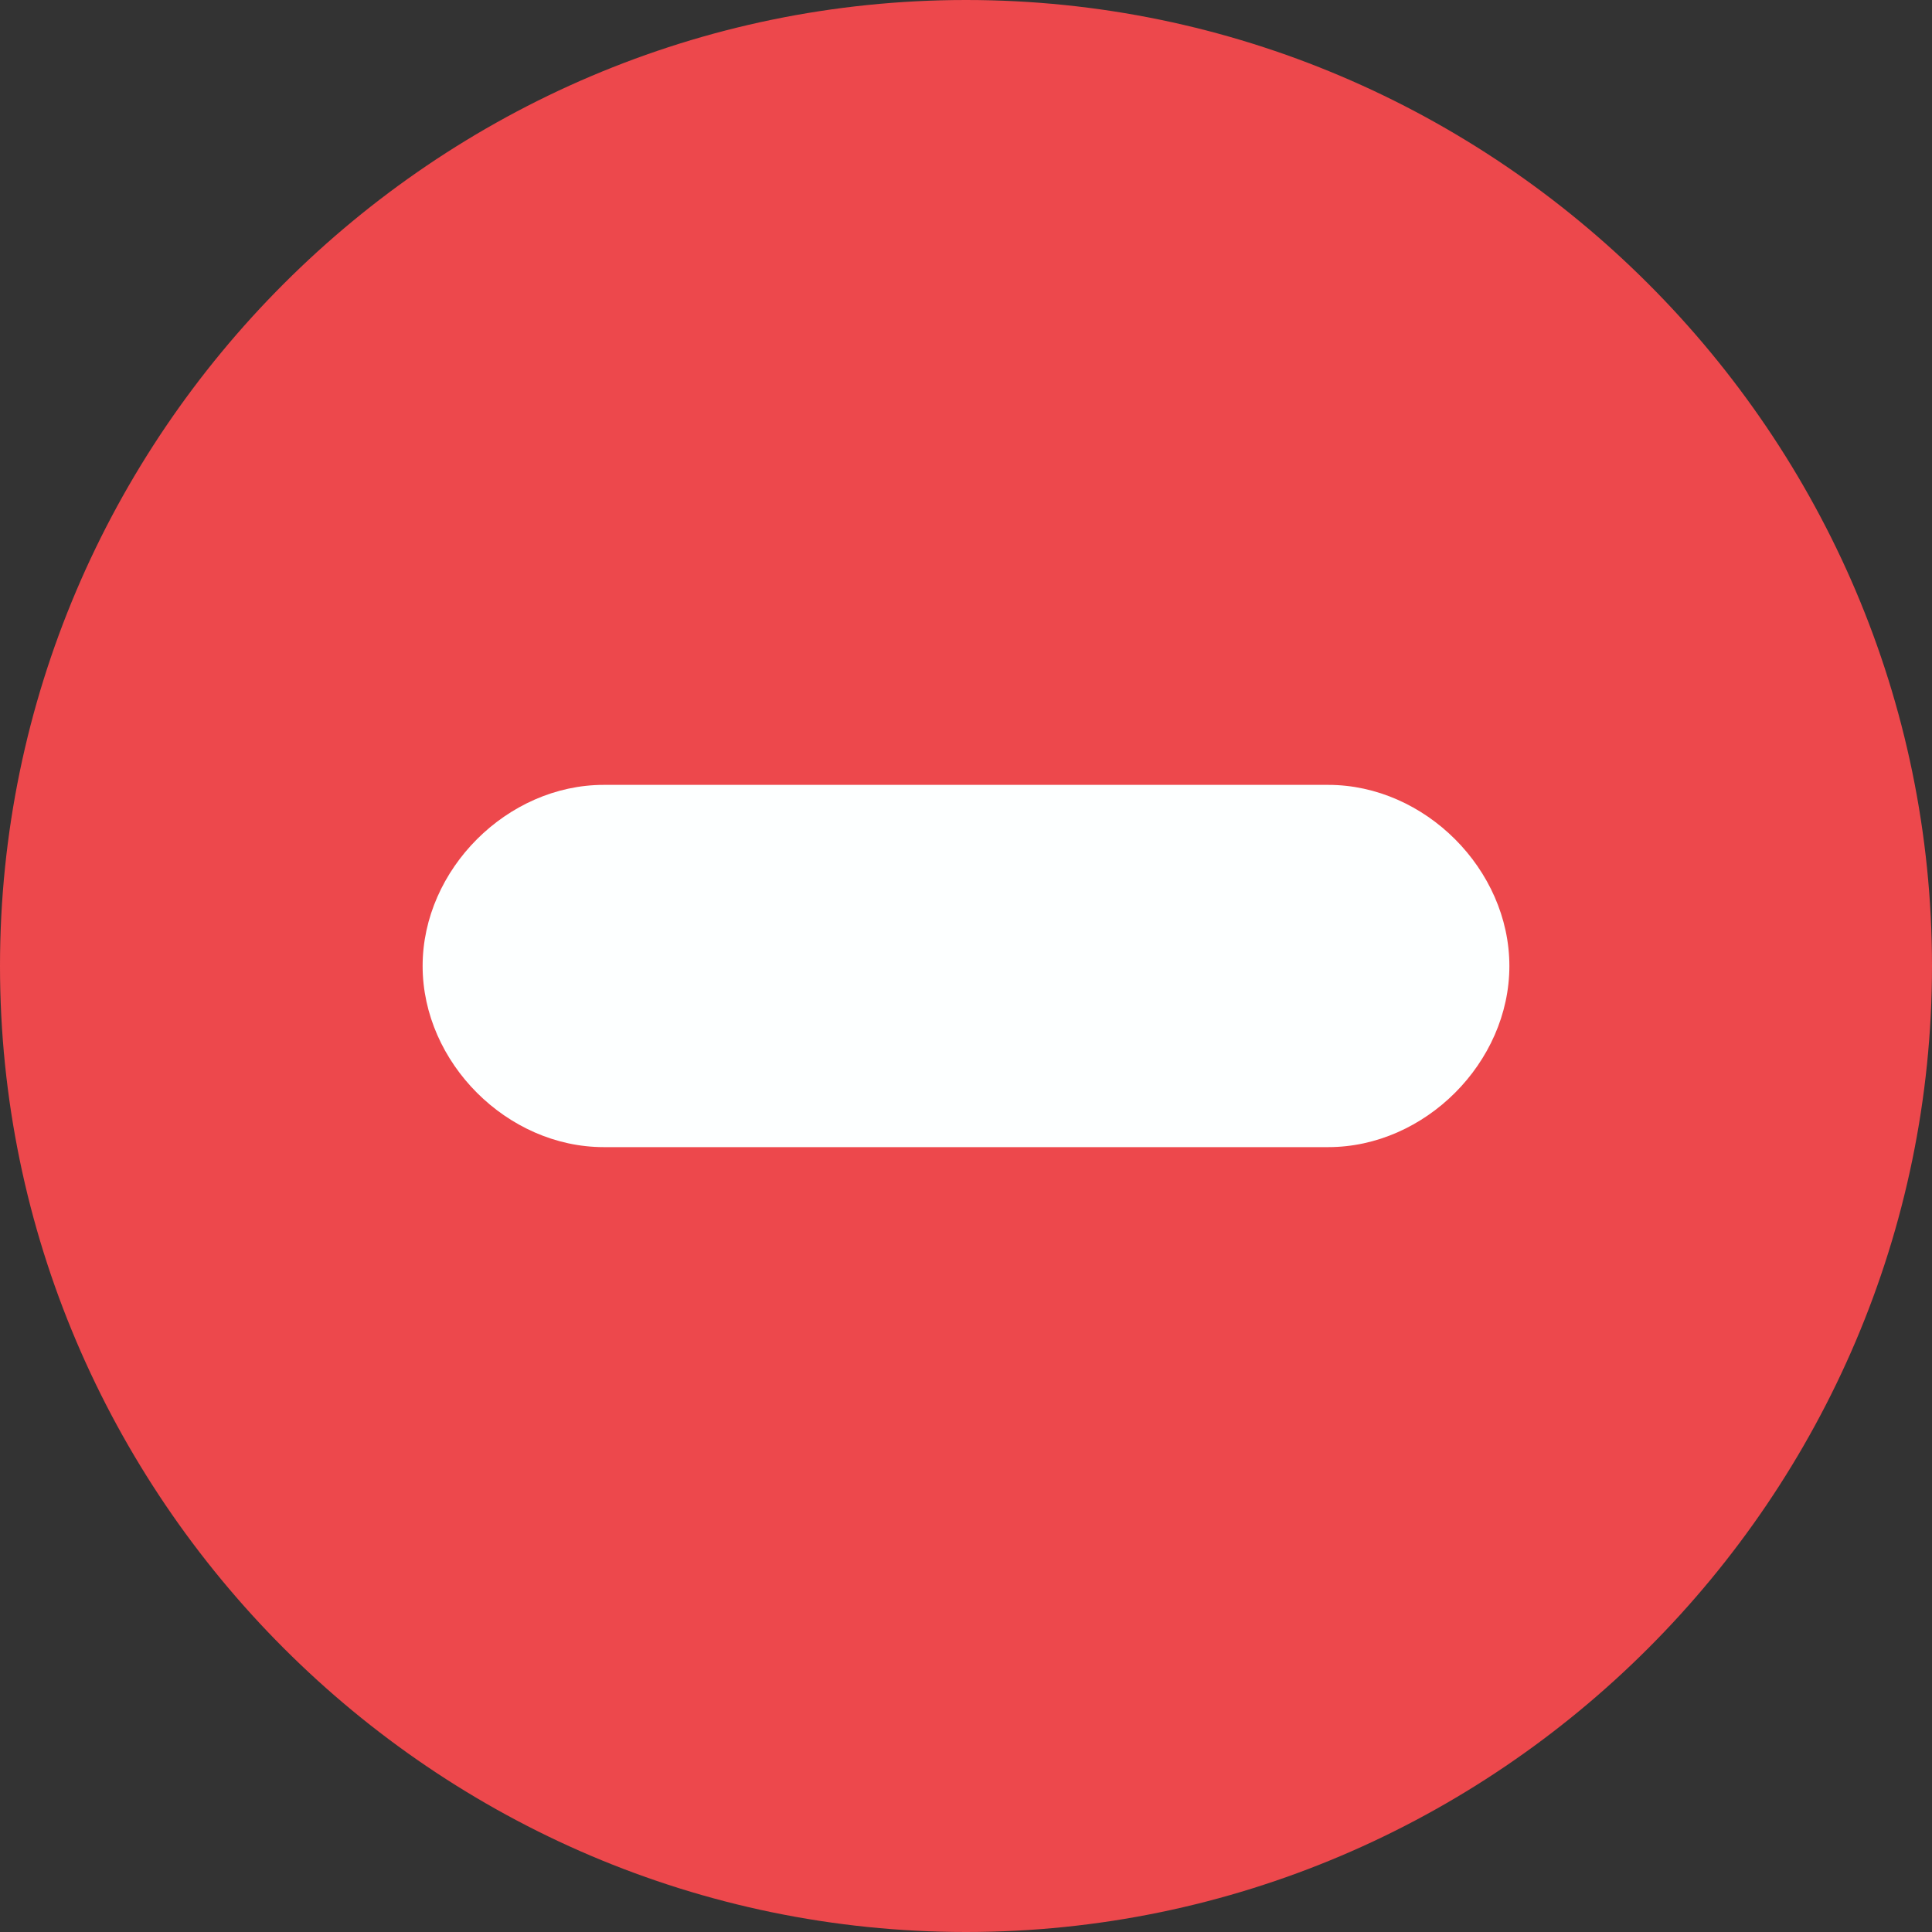 <!-- This icon is part of Material UI Icons. Copyright 2020 Google Inc., Apache-2.0 License -->
<svg xmlns="http://www.w3.org/2000/svg" viewBox="0 0 16 16"><rect x="0" y="0" width="16" height="16" fill="#333333" stroke="none"/><path d="M-4-4h24v24H-4V-4z" fill="none"/><path d="M8 0C3.6 0 0 3.6 0 8s3.6 8 8 8 8-3.6 8-8-3.6-8-8-8z" fill="#ed484c"/><path d="M5 6.5h6c.8 0 1.5.7 1.5 1.5s-.7 1.5-1.5 1.5H5c-.8 0-1.5-.7-1.5-1.5S4.2 6.5 5 6.5z" fill="#fdffff"/></svg>
